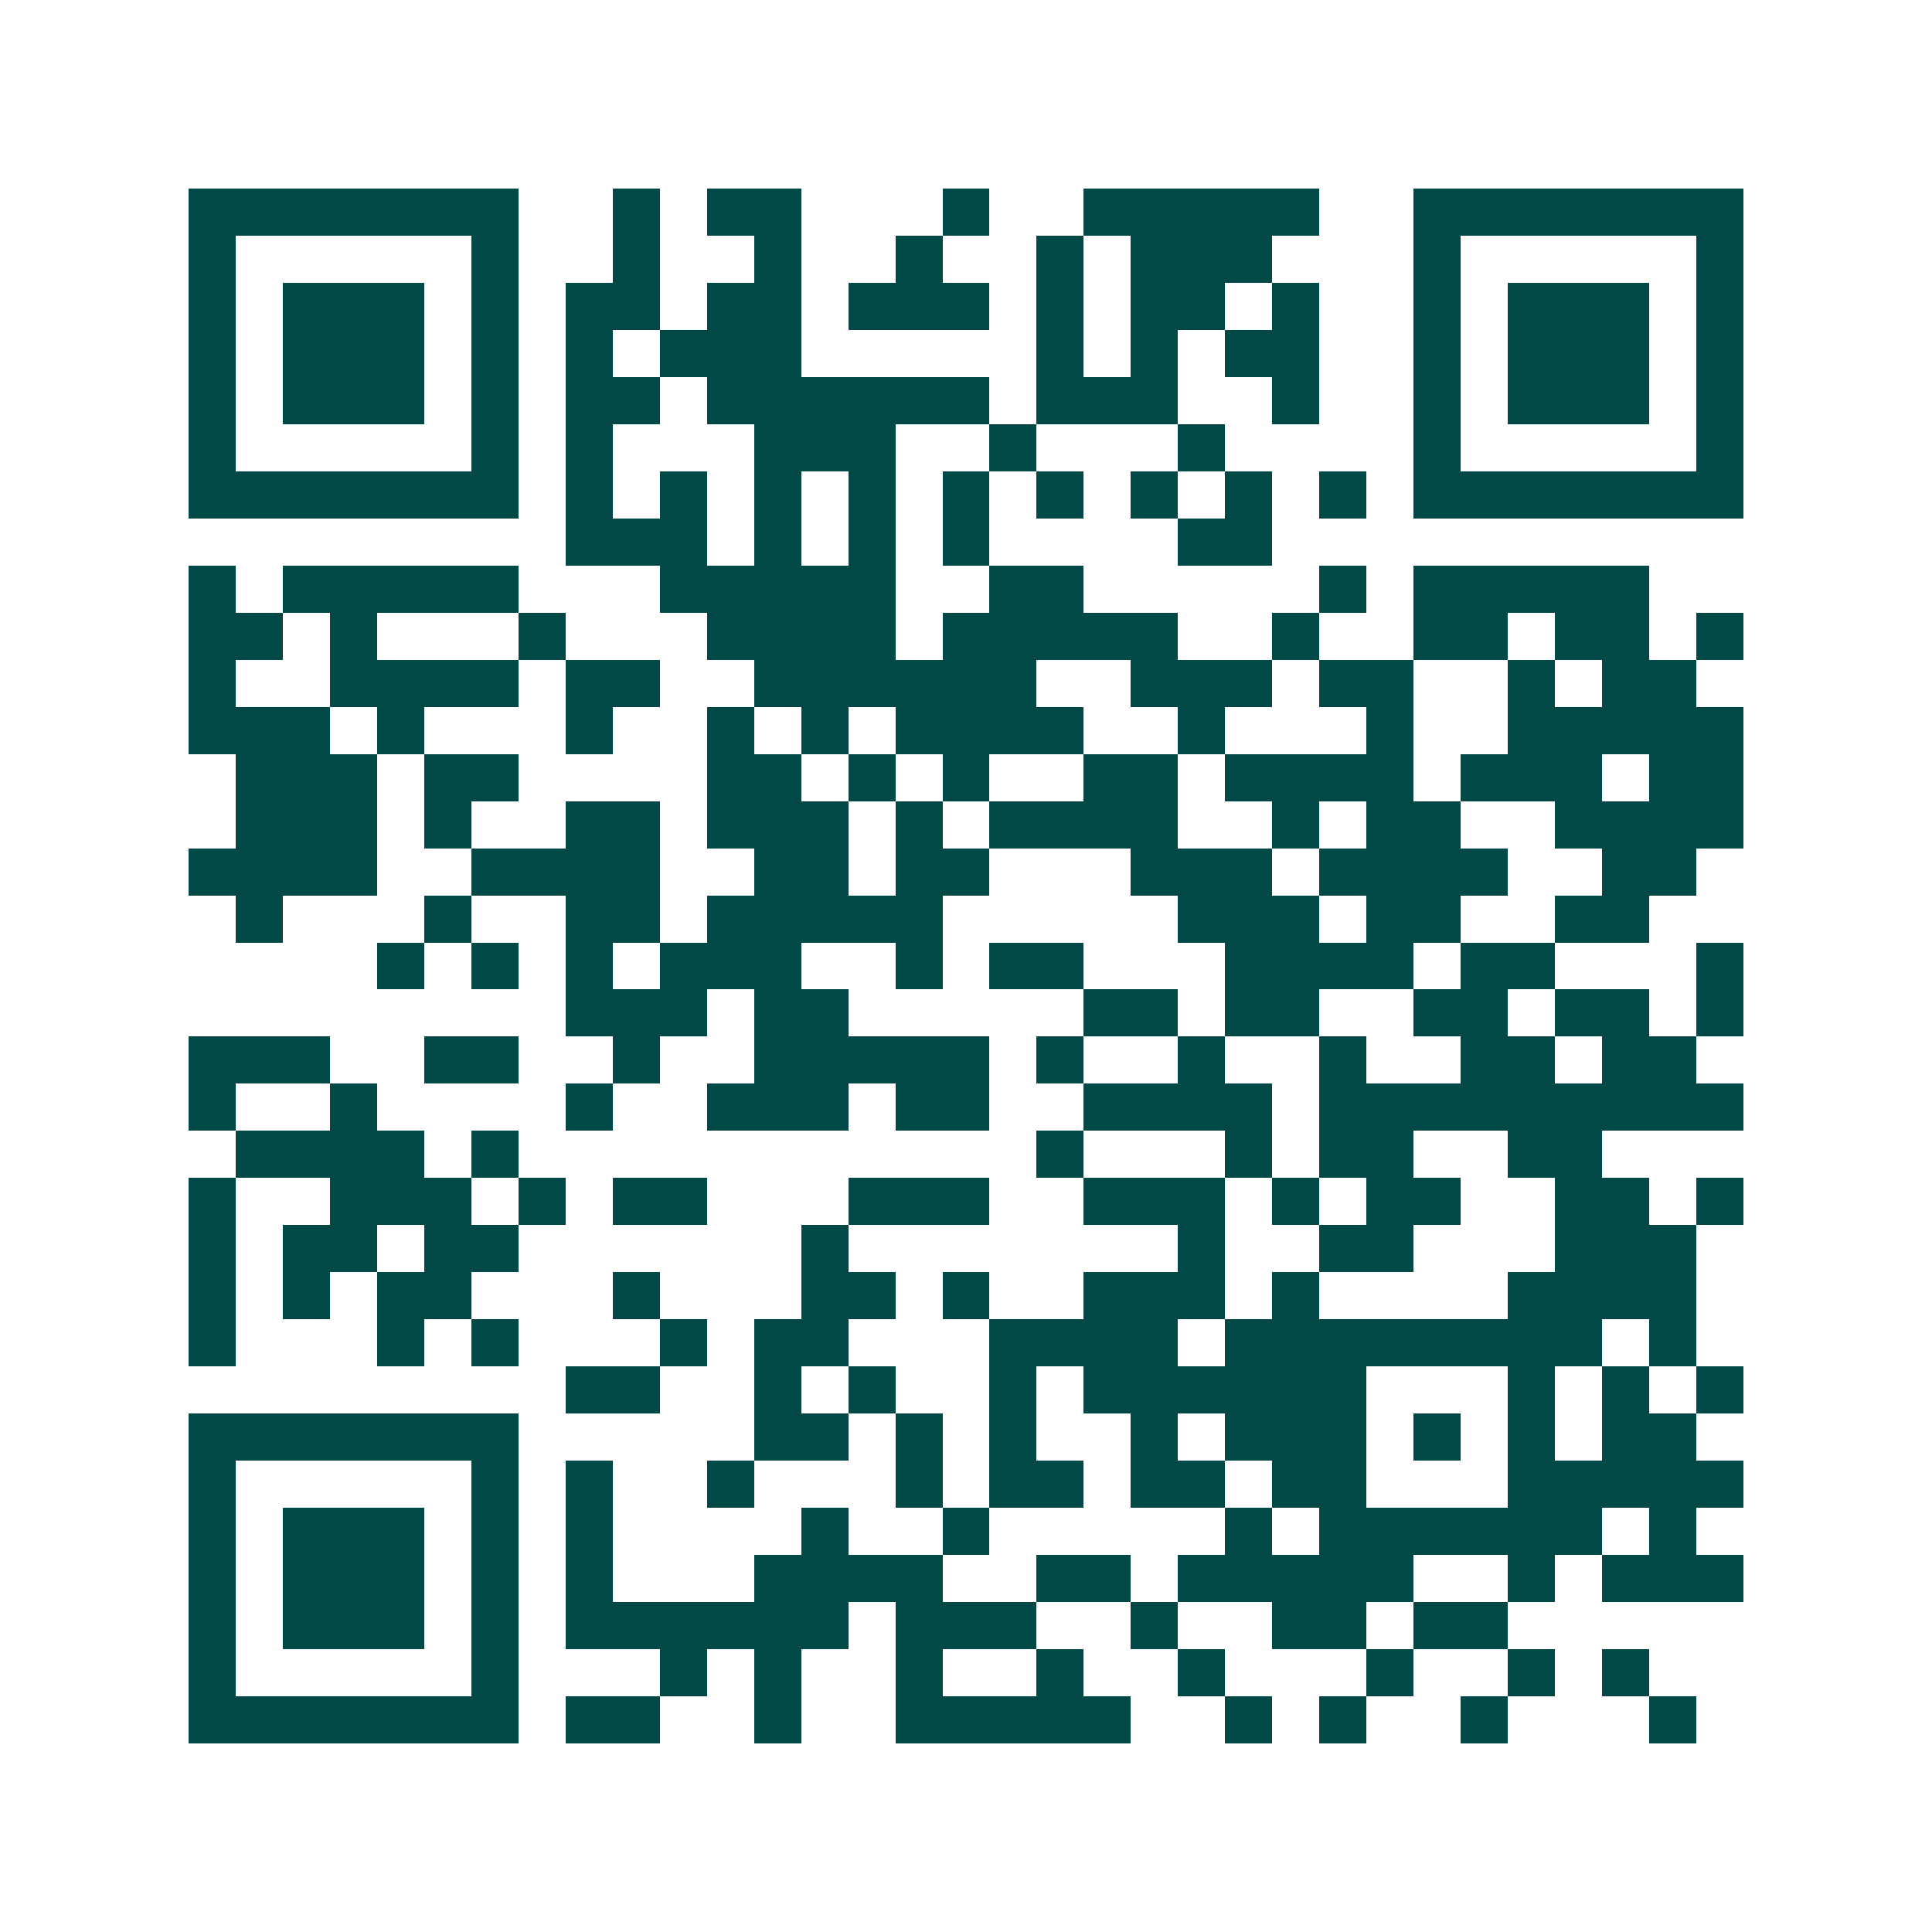 <svg xmlns="http://www.w3.org/2000/svg" width="200" height="200" viewBox="0 0 41 41" shape-rendering="crispEdges"><path fill="#ffffff" d="M0 0h41v41H0z"/><path stroke="#014847" d="M4 4.5h7m2 0h1m1 0h2m3 0h1m2 0h5m2 0h7M4 5.5h1m5 0h1m2 0h1m2 0h1m2 0h1m2 0h1m1 0h3m3 0h1m5 0h1M4 6.5h1m1 0h3m1 0h1m1 0h2m1 0h2m1 0h3m1 0h1m1 0h2m1 0h1m2 0h1m1 0h3m1 0h1M4 7.5h1m1 0h3m1 0h1m1 0h1m1 0h3m5 0h1m1 0h1m1 0h2m2 0h1m1 0h3m1 0h1M4 8.5h1m1 0h3m1 0h1m1 0h2m1 0h6m1 0h3m2 0h1m2 0h1m1 0h3m1 0h1M4 9.5h1m5 0h1m1 0h1m3 0h3m2 0h1m3 0h1m4 0h1m5 0h1M4 10.5h7m1 0h1m1 0h1m1 0h1m1 0h1m1 0h1m1 0h1m1 0h1m1 0h1m1 0h1m1 0h7M12 11.5h3m1 0h1m1 0h1m1 0h1m4 0h2M4 12.5h1m1 0h5m3 0h5m2 0h2m5 0h1m1 0h5M4 13.5h2m1 0h1m3 0h1m3 0h4m1 0h5m2 0h1m2 0h2m1 0h2m1 0h1M4 14.5h1m2 0h4m1 0h2m2 0h6m2 0h3m1 0h2m2 0h1m1 0h2M4 15.5h3m1 0h1m3 0h1m2 0h1m1 0h1m1 0h4m2 0h1m3 0h1m2 0h5M5 16.5h3m1 0h2m4 0h2m1 0h1m1 0h1m2 0h2m1 0h4m1 0h3m1 0h2M5 17.5h3m1 0h1m2 0h2m1 0h3m1 0h1m1 0h4m2 0h1m1 0h2m2 0h4M4 18.5h4m2 0h4m2 0h2m1 0h2m3 0h3m1 0h4m2 0h2M5 19.5h1m3 0h1m2 0h2m1 0h5m5 0h3m1 0h2m2 0h2M8 20.5h1m1 0h1m1 0h1m1 0h3m2 0h1m1 0h2m3 0h4m1 0h2m3 0h1M12 21.5h3m1 0h2m5 0h2m1 0h2m2 0h2m1 0h2m1 0h1M4 22.5h3m2 0h2m2 0h1m2 0h5m1 0h1m2 0h1m2 0h1m2 0h2m1 0h2M4 23.5h1m2 0h1m4 0h1m2 0h3m1 0h2m2 0h4m1 0h9M5 24.5h4m1 0h1m11 0h1m3 0h1m1 0h2m2 0h2M4 25.5h1m2 0h3m1 0h1m1 0h2m3 0h3m2 0h3m1 0h1m1 0h2m2 0h2m1 0h1M4 26.5h1m1 0h2m1 0h2m6 0h1m7 0h1m2 0h2m3 0h3M4 27.5h1m1 0h1m1 0h2m3 0h1m3 0h2m1 0h1m2 0h3m1 0h1m4 0h4M4 28.5h1m3 0h1m1 0h1m3 0h1m1 0h2m3 0h4m1 0h8m1 0h1M12 29.5h2m2 0h1m1 0h1m2 0h1m1 0h6m3 0h1m1 0h1m1 0h1M4 30.5h7m5 0h2m1 0h1m1 0h1m2 0h1m1 0h3m1 0h1m1 0h1m1 0h2M4 31.5h1m5 0h1m1 0h1m2 0h1m3 0h1m1 0h2m1 0h2m1 0h2m3 0h5M4 32.5h1m1 0h3m1 0h1m1 0h1m4 0h1m2 0h1m5 0h1m1 0h6m1 0h1M4 33.5h1m1 0h3m1 0h1m1 0h1m3 0h4m2 0h2m1 0h5m2 0h1m1 0h3M4 34.5h1m1 0h3m1 0h1m1 0h6m1 0h3m2 0h1m2 0h2m1 0h2M4 35.5h1m5 0h1m3 0h1m1 0h1m2 0h1m2 0h1m2 0h1m3 0h1m2 0h1m1 0h1M4 36.5h7m1 0h2m2 0h1m2 0h5m2 0h1m1 0h1m2 0h1m3 0h1"/></svg>
